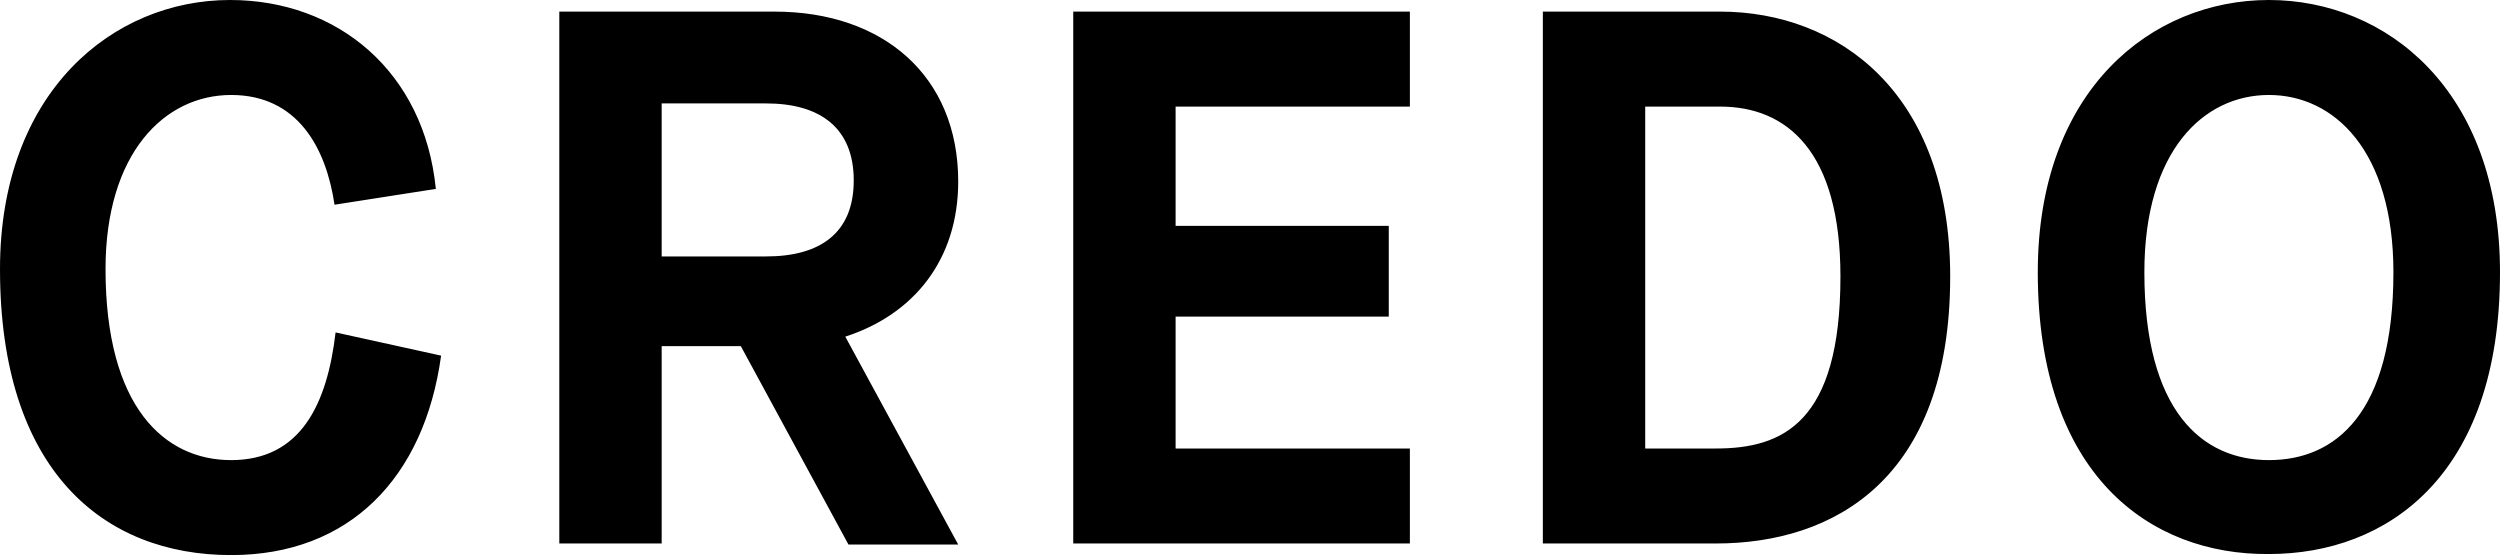 <svg version="1.1" id="レイヤー_1" xmlns="http://www.w3.org/2000/svg" x="0" y="0" viewBox="0 0 236.9 52.6" xml:space="preserve"><path d="M41.8 33.7c-1.6 11.6-8.7 18.9-19.9 18.9C9.8 52.6 0 44.6 0 25.5 0 8.7 10.7 0 21.8 0 32 0 40.2 6.8 41.3 17.9l-9.6 1.5C30.9 14 28.2 9 21.9 9 15.6 9 10 14.5 10 25.5c0 13.1 5.6 18.1 11.9 18.1 6.6 0 9.1-5.3 9.9-12.1l10 2.2zM53 1.1h20.4c10.3 0 17.4 6.1 17.4 16.1 0 7.4-4.2 12.6-10.7 14.7l10.7 19.7H80.4L70.2 32.8h-7.5v18.7H53V1.1zm19.6 23.2c5.1 0 8.3-2.2 8.3-7.2s-3.2-7.3-8.3-7.3h-9.9v14.5h9.9zm29.1-23.2h31.9v9h-22.2v11.3h20.2V30h-20.2v12.5h22.2v9h-31.9V1.1zm44.5 0H163c11.2 0 21.8 7.7 21.8 25.1 0 19.3-11.1 25.3-22.2 25.3h-16.4V1.1zm16.4 41.4c6.3 0 11.8-2.4 11.8-16.3 0-11.9-5.1-16.1-11.4-16.1h-7.1v32.4h6.7zm30.5-16.7C193.1 8.5 203.9 0 215 0s21.9 8.5 21.9 25.8c0 19.3-10.7 26.7-21.9 26.7-11.2.1-21.9-7.4-21.9-26.7zm33.7 0C226.8 14.3 221.2 9 215 9c-6.2 0-11.8 5.3-11.8 16.8 0 13.2 5.5 17.8 11.8 17.8s11.8-4.4 11.8-17.8z"/></svg>